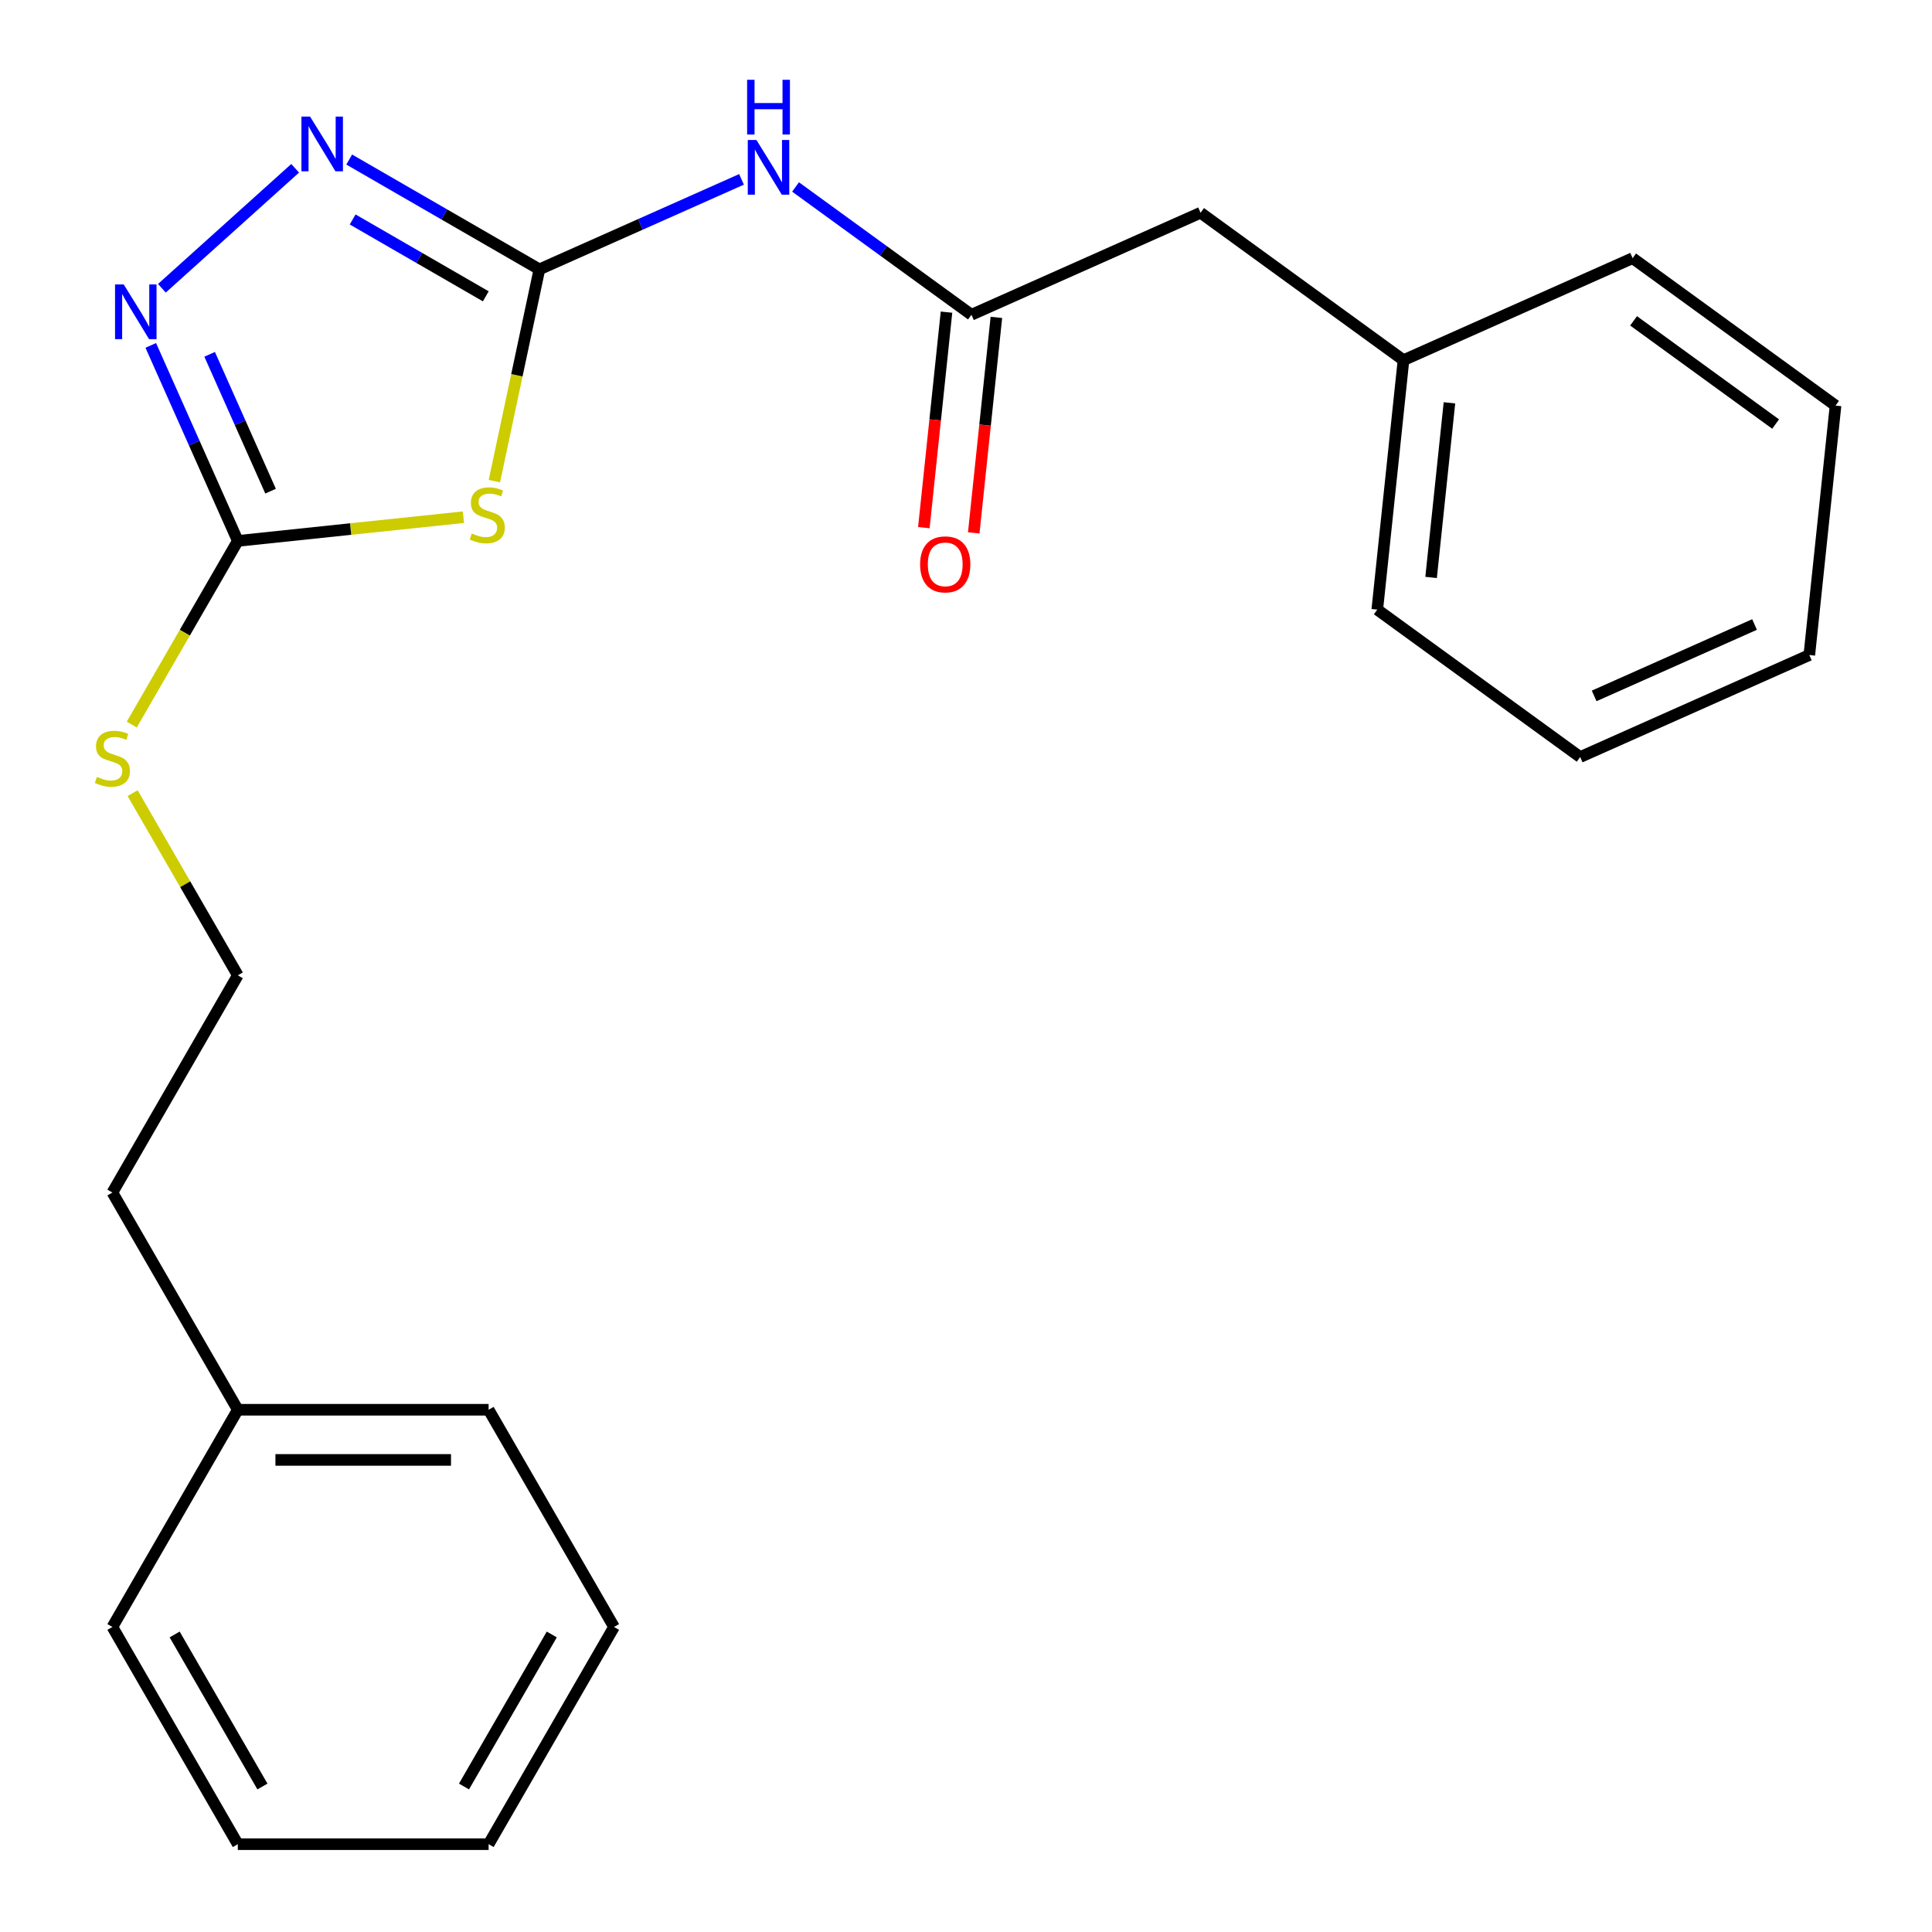 <?xml version='1.0' encoding='iso-8859-1'?>
<svg version='1.1' baseProfile='full'
              xmlns='http://www.w3.org/2000/svg'
                      xmlns:rdkit='http://www.rdkit.org/xml'
                      xmlns:xlink='http://www.w3.org/1999/xlink'
                  xml:space='preserve'
width='1000px' height='1000px' viewBox='0 0 1000 1000'>
<!-- END OF HEADER -->
<rect style='opacity:1.0;fill:#FFFFFF;stroke:none' width='1000' height='1000' x='0' y='0'> </rect>
<path class='bond-0' d='M 255.891,249.036 L 267.541,194.226' style='fill:none;fill-rule:evenodd;stroke:#CCCC00;stroke-width:6px;stroke-linecap:butt;stroke-linejoin:miter;stroke-opacity:1' />
<path class='bond-0' d='M 267.541,194.226 L 279.191,139.417' style='fill:none;fill-rule:evenodd;stroke:#000000;stroke-width:6px;stroke-linecap:butt;stroke-linejoin:miter;stroke-opacity:1' />
<path class='bond-1' d='M 239.874,267.697 L 181.482,273.834' style='fill:none;fill-rule:evenodd;stroke:#CCCC00;stroke-width:6px;stroke-linecap:butt;stroke-linejoin:miter;stroke-opacity:1' />
<path class='bond-1' d='M 181.482,273.834 L 123.089,279.972' style='fill:none;fill-rule:evenodd;stroke:#000000;stroke-width:6px;stroke-linecap:butt;stroke-linejoin:miter;stroke-opacity:1' />
<path class='bond-2' d='M 279.191,139.417 L 229.969,110.999' style='fill:none;fill-rule:evenodd;stroke:#000000;stroke-width:6px;stroke-linecap:butt;stroke-linejoin:miter;stroke-opacity:1' />
<path class='bond-2' d='M 229.969,110.999 L 180.748,82.58' style='fill:none;fill-rule:evenodd;stroke:#0000FF;stroke-width:6px;stroke-linecap:butt;stroke-linejoin:miter;stroke-opacity:1' />
<path class='bond-2' d='M 251.442,153.377 L 216.987,133.484' style='fill:none;fill-rule:evenodd;stroke:#000000;stroke-width:6px;stroke-linecap:butt;stroke-linejoin:miter;stroke-opacity:1' />
<path class='bond-2' d='M 216.987,133.484 L 182.532,113.592' style='fill:none;fill-rule:evenodd;stroke:#0000FF;stroke-width:6px;stroke-linecap:butt;stroke-linejoin:miter;stroke-opacity:1' />
<path class='bond-3' d='M 279.191,139.417 L 331.497,116.129' style='fill:none;fill-rule:evenodd;stroke:#000000;stroke-width:6px;stroke-linecap:butt;stroke-linejoin:miter;stroke-opacity:1' />
<path class='bond-3' d='M 331.497,116.129 L 383.804,92.84' style='fill:none;fill-rule:evenodd;stroke:#0000FF;stroke-width:6px;stroke-linecap:butt;stroke-linejoin:miter;stroke-opacity:1' />
<path class='bond-4' d='M 152.777,87.099 L 83.801,149.205' style='fill:none;fill-rule:evenodd;stroke:#0000FF;stroke-width:6px;stroke-linecap:butt;stroke-linejoin:miter;stroke-opacity:1' />
<path class='bond-5' d='M 78.035,178.779 L 100.562,229.375' style='fill:none;fill-rule:evenodd;stroke:#0000FF;stroke-width:6px;stroke-linecap:butt;stroke-linejoin:miter;stroke-opacity:1' />
<path class='bond-5' d='M 100.562,229.375 L 123.089,279.972' style='fill:none;fill-rule:evenodd;stroke:#000000;stroke-width:6px;stroke-linecap:butt;stroke-linejoin:miter;stroke-opacity:1' />
<path class='bond-5' d='M 108.513,183.397 L 124.282,218.815' style='fill:none;fill-rule:evenodd;stroke:#0000FF;stroke-width:6px;stroke-linecap:butt;stroke-linejoin:miter;stroke-opacity:1' />
<path class='bond-5' d='M 124.282,218.815 L 140.051,254.232' style='fill:none;fill-rule:evenodd;stroke:#000000;stroke-width:6px;stroke-linecap:butt;stroke-linejoin:miter;stroke-opacity:1' />
<path class='bond-6' d='M 123.089,279.972 L 95.647,327.503' style='fill:none;fill-rule:evenodd;stroke:#000000;stroke-width:6px;stroke-linecap:butt;stroke-linejoin:miter;stroke-opacity:1' />
<path class='bond-6' d='M 95.647,327.503 L 68.204,375.035' style='fill:none;fill-rule:evenodd;stroke:#CCCC00;stroke-width:6px;stroke-linecap:butt;stroke-linejoin:miter;stroke-opacity:1' />
<path class='bond-7' d='M 411.775,96.775 L 457.296,129.848' style='fill:none;fill-rule:evenodd;stroke:#0000FF;stroke-width:6px;stroke-linecap:butt;stroke-linejoin:miter;stroke-opacity:1' />
<path class='bond-7' d='M 457.296,129.848 L 502.817,162.921' style='fill:none;fill-rule:evenodd;stroke:#000000;stroke-width:6px;stroke-linecap:butt;stroke-linejoin:miter;stroke-opacity:1' />
<path class='bond-8' d='M 68.643,410.526 L 95.866,457.678' style='fill:none;fill-rule:evenodd;stroke:#CCCC00;stroke-width:6px;stroke-linecap:butt;stroke-linejoin:miter;stroke-opacity:1' />
<path class='bond-8' d='M 95.866,457.678 L 123.089,504.83' style='fill:none;fill-rule:evenodd;stroke:#000000;stroke-width:6px;stroke-linecap:butt;stroke-linejoin:miter;stroke-opacity:1' />
<path class='bond-9' d='M 621.415,110.118 L 726.443,186.425' style='fill:none;fill-rule:evenodd;stroke:#000000;stroke-width:6px;stroke-linecap:butt;stroke-linejoin:miter;stroke-opacity:1' />
<path class='bond-10' d='M 621.415,110.118 L 502.817,162.921' style='fill:none;fill-rule:evenodd;stroke:#000000;stroke-width:6px;stroke-linecap:butt;stroke-linejoin:miter;stroke-opacity:1' />
<path class='bond-11' d='M 489.906,161.564 L 484.044,217.336' style='fill:none;fill-rule:evenodd;stroke:#000000;stroke-width:6px;stroke-linecap:butt;stroke-linejoin:miter;stroke-opacity:1' />
<path class='bond-11' d='M 484.044,217.336 L 478.182,273.109' style='fill:none;fill-rule:evenodd;stroke:#FF0000;stroke-width:6px;stroke-linecap:butt;stroke-linejoin:miter;stroke-opacity:1' />
<path class='bond-11' d='M 515.728,164.278 L 509.866,220.05' style='fill:none;fill-rule:evenodd;stroke:#000000;stroke-width:6px;stroke-linecap:butt;stroke-linejoin:miter;stroke-opacity:1' />
<path class='bond-11' d='M 509.866,220.05 L 504.005,275.823' style='fill:none;fill-rule:evenodd;stroke:#FF0000;stroke-width:6px;stroke-linecap:butt;stroke-linejoin:miter;stroke-opacity:1' />
<path class='bond-12' d='M 726.443,186.425 L 712.873,315.535' style='fill:none;fill-rule:evenodd;stroke:#000000;stroke-width:6px;stroke-linecap:butt;stroke-linejoin:miter;stroke-opacity:1' />
<path class='bond-12' d='M 750.23,208.505 L 740.731,298.883' style='fill:none;fill-rule:evenodd;stroke:#000000;stroke-width:6px;stroke-linecap:butt;stroke-linejoin:miter;stroke-opacity:1' />
<path class='bond-13' d='M 726.443,186.425 L 845.042,133.622' style='fill:none;fill-rule:evenodd;stroke:#000000;stroke-width:6px;stroke-linecap:butt;stroke-linejoin:miter;stroke-opacity:1' />
<path class='bond-14' d='M 317.822,842.116 L 252.911,954.545' style='fill:none;fill-rule:evenodd;stroke:#000000;stroke-width:6px;stroke-linecap:butt;stroke-linejoin:miter;stroke-opacity:1' />
<path class='bond-14' d='M 285.599,845.999 L 240.162,924.699' style='fill:none;fill-rule:evenodd;stroke:#000000;stroke-width:6px;stroke-linecap:butt;stroke-linejoin:miter;stroke-opacity:1' />
<path class='bond-15' d='M 317.822,842.116 L 252.911,729.688' style='fill:none;fill-rule:evenodd;stroke:#000000;stroke-width:6px;stroke-linecap:butt;stroke-linejoin:miter;stroke-opacity:1' />
<path class='bond-16' d='M 252.911,954.545 L 123.089,954.545' style='fill:none;fill-rule:evenodd;stroke:#000000;stroke-width:6px;stroke-linecap:butt;stroke-linejoin:miter;stroke-opacity:1' />
<path class='bond-17' d='M 123.089,954.545 L 58.178,842.116' style='fill:none;fill-rule:evenodd;stroke:#000000;stroke-width:6px;stroke-linecap:butt;stroke-linejoin:miter;stroke-opacity:1' />
<path class='bond-17' d='M 135.838,924.699 L 90.401,845.999' style='fill:none;fill-rule:evenodd;stroke:#000000;stroke-width:6px;stroke-linecap:butt;stroke-linejoin:miter;stroke-opacity:1' />
<path class='bond-18' d='M 58.178,842.116 L 123.089,729.688' style='fill:none;fill-rule:evenodd;stroke:#000000;stroke-width:6px;stroke-linecap:butt;stroke-linejoin:miter;stroke-opacity:1' />
<path class='bond-19' d='M 123.089,729.688 L 252.911,729.688' style='fill:none;fill-rule:evenodd;stroke:#000000;stroke-width:6px;stroke-linecap:butt;stroke-linejoin:miter;stroke-opacity:1' />
<path class='bond-19' d='M 142.562,755.652 L 233.438,755.652' style='fill:none;fill-rule:evenodd;stroke:#000000;stroke-width:6px;stroke-linecap:butt;stroke-linejoin:miter;stroke-opacity:1' />
<path class='bond-20' d='M 123.089,729.688 L 58.178,617.259' style='fill:none;fill-rule:evenodd;stroke:#000000;stroke-width:6px;stroke-linecap:butt;stroke-linejoin:miter;stroke-opacity:1' />
<path class='bond-21' d='M 58.178,617.259 L 123.089,504.83' style='fill:none;fill-rule:evenodd;stroke:#000000;stroke-width:6px;stroke-linecap:butt;stroke-linejoin:miter;stroke-opacity:1' />
<path class='bond-22' d='M 712.873,315.535 L 817.901,391.843' style='fill:none;fill-rule:evenodd;stroke:#000000;stroke-width:6px;stroke-linecap:butt;stroke-linejoin:miter;stroke-opacity:1' />
<path class='bond-23' d='M 817.901,391.843 L 936.499,339.04' style='fill:none;fill-rule:evenodd;stroke:#000000;stroke-width:6px;stroke-linecap:butt;stroke-linejoin:miter;stroke-opacity:1' />
<path class='bond-23' d='M 825.13,360.203 L 908.149,323.24' style='fill:none;fill-rule:evenodd;stroke:#000000;stroke-width:6px;stroke-linecap:butt;stroke-linejoin:miter;stroke-opacity:1' />
<path class='bond-24' d='M 936.499,339.04 L 950.07,209.929' style='fill:none;fill-rule:evenodd;stroke:#000000;stroke-width:6px;stroke-linecap:butt;stroke-linejoin:miter;stroke-opacity:1' />
<path class='bond-25' d='M 950.07,209.929 L 845.042,133.622' style='fill:none;fill-rule:evenodd;stroke:#000000;stroke-width:6px;stroke-linecap:butt;stroke-linejoin:miter;stroke-opacity:1' />
<path class='bond-25' d='M 919.054,219.488 L 845.534,166.073' style='fill:none;fill-rule:evenodd;stroke:#000000;stroke-width:6px;stroke-linecap:butt;stroke-linejoin:miter;stroke-opacity:1' />
<path  class='atom-0' d='M 244.2 276.122
Q 244.52 276.242, 245.84 276.802
Q 247.16 277.362, 248.6 277.722
Q 250.08 278.042, 251.52 278.042
Q 254.2 278.042, 255.76 276.762
Q 257.32 275.442, 257.32 273.162
Q 257.32 271.602, 256.52 270.642
Q 255.76 269.682, 254.56 269.162
Q 253.36 268.642, 251.36 268.042
Q 248.84 267.282, 247.32 266.562
Q 245.84 265.842, 244.76 264.322
Q 243.72 262.802, 243.72 260.242
Q 243.72 256.682, 246.12 254.482
Q 248.56 252.282, 253.36 252.282
Q 256.64 252.282, 260.36 253.842
L 259.44 256.922
Q 256.04 255.522, 253.48 255.522
Q 250.72 255.522, 249.2 256.682
Q 247.68 257.802, 247.72 259.762
Q 247.72 261.282, 248.48 262.202
Q 249.28 263.122, 250.4 263.642
Q 251.56 264.162, 253.48 264.762
Q 256.04 265.562, 257.56 266.362
Q 259.08 267.162, 260.16 268.802
Q 261.28 270.402, 261.28 273.162
Q 261.28 277.082, 258.64 279.202
Q 256.04 281.282, 251.68 281.282
Q 249.16 281.282, 247.24 280.722
Q 245.36 280.202, 243.12 279.282
L 244.2 276.122
' fill='#CCCC00'/>
<path  class='atom-2' d='M 160.502 60.346
L 169.782 75.346
Q 170.702 76.826, 172.182 79.506
Q 173.662 82.186, 173.742 82.346
L 173.742 60.346
L 177.502 60.346
L 177.502 88.666
L 173.622 88.666
L 163.662 72.266
Q 162.502 70.346, 161.262 68.146
Q 160.062 65.946, 159.702 65.266
L 159.702 88.666
L 156.022 88.666
L 156.022 60.346
L 160.502 60.346
' fill='#0000FF'/>
<path  class='atom-3' d='M 64.026 147.214
L 73.306 162.214
Q 74.226 163.694, 75.706 166.374
Q 77.186 169.054, 77.266 169.214
L 77.266 147.214
L 81.026 147.214
L 81.026 175.534
L 77.146 175.534
L 67.186 159.134
Q 66.026 157.214, 64.786 155.014
Q 63.586 152.814, 63.226 152.134
L 63.226 175.534
L 59.546 175.534
L 59.546 147.214
L 64.026 147.214
' fill='#0000FF'/>
<path  class='atom-5' d='M 391.529 72.454
L 400.809 87.454
Q 401.729 88.933, 403.209 91.614
Q 404.689 94.293, 404.769 94.454
L 404.769 72.454
L 408.529 72.454
L 408.529 100.773
L 404.649 100.773
L 394.689 84.374
Q 393.529 82.454, 392.289 80.254
Q 391.089 78.053, 390.729 77.374
L 390.729 100.773
L 387.049 100.773
L 387.049 72.454
L 391.529 72.454
' fill='#0000FF'/>
<path  class='atom-5' d='M 386.709 41.301
L 390.549 41.301
L 390.549 53.342
L 405.029 53.342
L 405.029 41.301
L 408.869 41.301
L 408.869 69.621
L 405.029 69.621
L 405.029 56.541
L 390.549 56.541
L 390.549 69.621
L 386.709 69.621
L 386.709 41.301
' fill='#0000FF'/>
<path  class='atom-6' d='M 50.178 402.121
Q 50.498 402.241, 51.818 402.801
Q 53.138 403.361, 54.578 403.721
Q 56.058 404.041, 57.498 404.041
Q 60.178 404.041, 61.738 402.761
Q 63.298 401.441, 63.298 399.161
Q 63.298 397.601, 62.498 396.641
Q 61.738 395.681, 60.538 395.161
Q 59.338 394.641, 57.338 394.041
Q 54.818 393.281, 53.298 392.561
Q 51.818 391.841, 50.738 390.321
Q 49.698 388.801, 49.698 386.241
Q 49.698 382.681, 52.098 380.481
Q 54.538 378.281, 59.338 378.281
Q 62.618 378.281, 66.338 379.841
L 65.418 382.921
Q 62.018 381.521, 59.458 381.521
Q 56.698 381.521, 55.178 382.681
Q 53.658 383.801, 53.698 385.761
Q 53.698 387.281, 54.458 388.201
Q 55.258 389.121, 56.378 389.641
Q 57.538 390.161, 59.458 390.761
Q 62.018 391.561, 63.538 392.361
Q 65.058 393.161, 66.138 394.801
Q 67.258 396.401, 67.258 399.161
Q 67.258 403.081, 64.618 405.201
Q 62.018 407.281, 57.658 407.281
Q 55.138 407.281, 53.218 406.721
Q 51.338 406.201, 49.098 405.281
L 50.178 402.121
' fill='#CCCC00'/>
<path  class='atom-9' d='M 476.247 292.111
Q 476.247 285.311, 479.607 281.511
Q 482.967 277.711, 489.247 277.711
Q 495.527 277.711, 498.887 281.511
Q 502.247 285.311, 502.247 292.111
Q 502.247 298.991, 498.847 302.911
Q 495.447 306.791, 489.247 306.791
Q 483.007 306.791, 479.607 302.911
Q 476.247 299.031, 476.247 292.111
M 489.247 303.591
Q 493.567 303.591, 495.887 300.711
Q 498.247 297.791, 498.247 292.111
Q 498.247 286.551, 495.887 283.751
Q 493.567 280.911, 489.247 280.911
Q 484.927 280.911, 482.567 283.711
Q 480.247 286.511, 480.247 292.111
Q 480.247 297.831, 482.567 300.711
Q 484.927 303.591, 489.247 303.591
' fill='#FF0000'/>
</svg>
